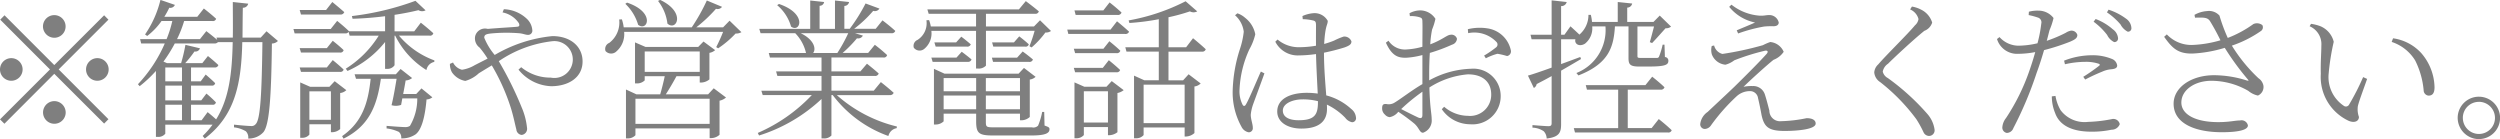 <svg xmlns="http://www.w3.org/2000/svg" width="232.16" height="12.906"><path data-name="※勧誘や営業電話はお控えください。" d="M5.04 3.507a1.051 1.051 0 10-1.05-1.051 1.063 1.063 0 001.05 1.051zM.42 1.42l-.4.406 4.62 4.622L0 11.085l.41.406 4.63-4.637 4.63 4.622.4-.406-4.62-4.622 4.62-4.622-.4-.406-4.63 4.622zM2.1 6.449A1.05 1.05 0 101.05 7.5 1.054 1.054 0 002.1 6.448zm5.89 0a1.05 1.05 0 101.05-1.05 1.054 1.054 0 00-1.05 1.049zM5.04 9.391a1.051 1.051 0 101.06 1.051A1.061 1.061 0 005.04 9.39zm13.68 1.779h-.98V9.726h1.99a.273.273 0 00.32-.224 10.847 10.847 0 00-.88-.812l-.48.63h-.95V7.947h1.91a.278.278 0 00.33-.224c-.33-.336-.88-.8-.88-.8l-.46.63h-.9V6.266h2.19a.325.325 0 00.35-.224c-.38-.364-.97-.84-.97-.84l-.52.658H17.2a10.434 10.434 0 00.86-1.079.447.447 0 00.51-.294l-1.35-.322a16.391 16.391 0 01-.4 1.695H15.5l-.32-.14a13.438 13.438 0 001.05-1.681h3.68a.419.419 0 00.33-.126h1.37c-.06 2.816-.32 5.225-1.54 7.172-.37-.336-.79-.672-.79-.672zm-3.37-1.443h1.55v1.443h-1.55V9.726zm0-1.779h1.55v1.373h-1.55V7.947zm1.55-1.681v1.289h-1.55v-1.29h1.55zm7.85-3.362l-.54.588h-1.69c.01-.9.01-1.821.03-2.774a.487.487 0 00.5-.378L21.62.187c0 1.149.02 2.255 0 3.306H20.1l.07.21c-.44-.378-1.01-.812-1.01-.812l-.59.742h-2.13a10.54 10.54 0 00.66-1.681h2.62a.3.3 0 00.35-.21c-.45-.42-1.14-.953-1.14-.953l-.61.77h-3.06a7.7 7.7 0 00.46-.84.454.454 0 00.52-.266L14.9-.009a9.636 9.636 0 01-1.43 3.208l.2.14A6.307 6.307 0 0015 1.952h1a10.3 10.3 0 01-.53 1.681h-2.46l.1.406h2.19a13.089 13.089 0 01-2.49 3.782l.16.182a11.325 11.325 0 001.51-1.415v6.121h.15a.811.811 0 00.72-.294v-.84h4.39a7.558 7.558 0 01-.92 1.051l.2.238c2.88-2.171 3.39-5.239 3.48-8.951h1.87c-.06 4.665-.18 7.172-.62 7.606a.487.487 0 01-.46.182c-.28 0-1.05-.07-1.56-.126v.252a2.734 2.734 0 011.1.364.8.8 0 01.22.672 1.821 1.821 0 001.42-.6c.54-.7.72-3.138.78-8.222a.79.79 0 00.56-.238zm6.84-1.555a.355.355 0 00.38-.224c-.44-.392-1.11-.939-1.11-.939l-.58.742h-2.45l.12.42h3.64zm-3.64 5.323h3.61a.3.3 0 00.35-.21c-.38-.378-1.01-.883-1.01-.883l-.55.686h-2.52zm2.4-2.2h-2.52l.12.406h3.61a.3.3 0 00.35-.224c-.38-.378-1.01-.868-1.01-.868zm-1.62 6.654V8.48h2v2.647h-2zm2.35-3.586l-.49.518H28.8l-.92-.406v5.141h.14a.841.841 0 00.71-.294v-.963h2v.742h.13a1.167 1.167 0 00.73-.294V8.637a.949.949 0 00.57-.266zm7.57 1.191h-1.21c.09-.476.18-.938.23-1.261a1.021 1.021 0 00.6-.224l-1.07-.84-.44.49h-3.83l.13.42h1.36c-.23 2.227-.77 4.02-2.65 5.323l.13.238c2.43-1.2 3.12-3.138 3.47-5.561h1.46c-.12.714-.28 1.695-.47 2.451a1.419 1.419 0 00.89-.028l.11-.6h1.39a4.976 4.976 0 01-.68 2.549.751.751 0 01-.47.112c-.28 0-1.18-.07-1.7-.112v.238a3.693 3.693 0 011.14.322.7.7 0 01.22.6 2.232 2.232 0 001.32-.364c.54-.392.88-1.513 1.03-3.25a.92.92 0 00.54-.2l-1.01-.826zm1.24-5.421a.305.305 0 00.35-.224c-.43-.406-1.16-.98-1.16-.98l-.61.8h-1.83V1.378c.83-.126 1.6-.28 2.22-.434a.645.645 0 00.66.014l-.94-.882a25.726 25.726 0 01-5.9 1.415l.06.252a31.08 31.08 0 003.02-.238v1.4H32.4v-.014c-.41-.406-1.09-.952-1.09-.952l-.6.756h-3.46l.11.406h4.68a.342.342 0 00.33-.14l.1.35h2.7a9.589 9.589 0 01-3.06 3.068l.16.21A9.188 9.188 0 0035.76 3.9v2.493h.16a.784.784 0 00.72-.336V3.311h.06a7.857 7.857 0 002.9 3.194.936.936 0 01.73-.756l.01-.14a7.8 7.8 0 01-3.29-2.3h2.84zm6.78-2.157a2.361 2.361 0 011.51.994c.1.224.04.322-.16.336-.4.042-1.56.1-2.73.2a.943.943 0 00-1.16.658 1.052 1.052 0 00.41 1.078 8.919 8.919 0 01.74 1.023l-1.18.6a3.219 3.219 0 01-1.2.434 1.283 1.283 0 01-.83-.672l-.29.126a1.575 1.575 0 00.19.784 1.912 1.912 0 001.24.8 3.07 3.07 0 001.26-.714c.39-.238.8-.49 1.2-.728a19.044 19.044 0 011.77 3.95c.28.91.42 1.695.51 1.989a.554.554 0 00.49.518.571.571 0 00.5-.672 6.386 6.386 0 00-.48-1.849 32.59 32.59 0 00-2.14-4.328 11 11 0 014.93-1.849 1.712 1.712 0 11-.1 3.376 4.265 4.265 0 01-2.75-.967l-.25.224a4.083 4.083 0 003.04 1.541c1.57 0 2.91-.784 2.91-2.3 0-1.373-1.1-2.353-2.8-2.353a13.073 13.073 0 00-5.36 1.751 5.926 5.926 0 01-.97-1.6c0-.28.17-.336.59-.392a15.073 15.073 0 012.62-.028c.38.028.62.154.85.154a.389.389 0 00.4-.462 1.6 1.6 0 00-.47-.995 3.264 3.264 0 00-2.17-.925zM61.11.089a4.228 4.228 0 01.87 2.1c.83.756 1.78-1.037-.68-2.2zm-3.04.266a4.391 4.391 0 011.19 1.947c.87.672 1.64-1.163-1.03-2.059zm.94 11.15V9.166h6.89v2.339h-6.89zm.86-6.724h5.11v1.891h-5.11v-1.89zm5.89 3.978h-3.93c.32-.49.71-1.163.99-1.681h2.16v.589h.14a1.271 1.271 0 00.76-.294V4.908a1.041 1.041 0 00.53-.252l-1.08-.8-.49.5h-4.9l-.97-.42v3.81h.13a1.021 1.021 0 00.77-.28v-.387h1.86c-.1.49-.27 1.163-.42 1.681H59.1l-.97-.448v4.538h.13a.944.944 0 00.75-.294v-.63h6.89v.9h.14a1.2 1.2 0 00.78-.308v-3.17a1.263 1.263 0 00.6-.294l-1.14-.855zm1.99-6.836l-.6.616h-2.49A13.353 13.353 0 0066.49.816a.5.5 0 00.56-.182L65.64.046a17.813 17.813 0 01-1.4 2.493h-6.32a3.707 3.707 0 00-.17-.742l-.25.014a2.37 2.37 0 01-.92 2.171.61.61 0 00-.35.756.7.7 0 001.02.028 2.115 2.115 0 00.71-1.807h9.19a14.517 14.517 0 01-.64 1.415l.18.112a9.119 9.119 0 001.62-1.373.942.942 0 00.54-.126zM72.17.48a4.031 4.031 0 011.29 1.989c.84.63 1.56-1.191-1.12-2.1zm6.6 2.605a14.482 14.482 0 01-1.01 1.835h-2.25c.28-.336.15-1.2-1.15-1.835h4.41zm3.84 5.743a.347.347 0 00.38-.21c-.47-.434-1.19-.995-1.19-.995l-.66.8h-3.93V7.051h4.01a.341.341 0 00.38-.224c-.43-.392-1.09-.911-1.09-.911l-.61.714h-2.69V5.337h4.81a.3.3 0 00.36-.224 14.3 14.3 0 00-1.14-.953l-.62.756h-2.37a11.519 11.519 0 001.33-1.359.488.488 0 00.55-.252l-.74-.224h3.37a.333.333 0 00.38-.21c-.46-.434-1.19-.98-1.19-.98l-.63.784h-2a11.519 11.519 0 001.77-1.667.5.5 0 00.58-.21L80.38.322a16.274 16.274 0 01-1.47 2.353h-.5V.551a.446.446 0 00.44-.364l-1.31-.14V2.68h-1.43V.537a.409.409 0 00.42-.35l-1.29-.14V2.68h-4.73l.12.406h3.22a3.871 3.871 0 011 1.835h-3.46l.11.42h4.79V6.63h-4.22l.12.42h4.1v1.373H70.7l.13.406h4.56a15.178 15.178 0 01-5.02 3.516l.12.238a15.066 15.066 0 005.8-3.39v3.656h.15a.911.911 0 00.77-.266V8.83h.12a11.182 11.182 0 005.17 3.8.95.95 0 01.77-.728l.02-.154a12.988 12.988 0 01-5.58-2.914h4.9zm8.03-5.967v3.5h.14a.921.921 0 00.78-.266V2.863h4.52a13.831 13.831 0 01-.48 1.429l.2.112a8.322 8.322 0 001.28-1.387.766.766 0 00.52-.14l-1.02-.994-.56.574h-4.46V1.28h4.56a.312.312 0 00.35-.224c-.46-.392-1.21-.953-1.21-.953l-.64.77h-8.5l.12.406h4.4v1.177h-4.2a3.962 3.962 0 00-.16-.588l-.25.014a1.827 1.827 0 01-.82 1.821.6.6 0 00-.35.728.675.675 0 00.98.1 1.859 1.859 0 00.65-1.667h4.15zm1.58 2.886h3.34a.317.317 0 00.36-.224 14.13 14.13 0 00-.95-.742l-.52.574h-2.34zm1.94-1.81h-2.03l.11.392h2.95a.3.3 0 00.35-.21c-.35-.336-.89-.742-.89-.742zm-7.39 0l.12.392h2.9a.329.329 0 00.36-.21c-.36-.322-.88-.714-.88-.714l-.48.532h-2.02zm2.05 1.415h-2.33l.12.392h3.25a.33.33 0 00.36-.224c-.38-.322-.91-.714-.91-.714zm-1.19 4.791V8.872h3.02v1.275h-3.02zm3.02-2.9v1.233h-3.02V7.247h3.02zm4.07 0v1.233h-3.17V7.247h3.17zm-3.17 2.9V8.872h3.17v1.275h-3.17zm5.42.252h-.19a6.291 6.291 0 01-.38 1.275.614.614 0 01-.58.154h-3.58c-.62 0-.69-.042-.69-.5v-.77h3.17v.616h.14a1.167 1.167 0 00.77-.308V7.387a.963.963 0 00.54-.252l-1.08-.826-.5.532h-6.88l-.98-.448v5.169h.13a1.054 1.054 0 00.77-.294v-.715h3.02v.728c0 1.121.28 1.3 1.59 1.3h3.54c1.29 0 1.68-.21 1.68-.574 0-.168-.05-.2-.46-.35zm6.8-9.007a.341.341 0 00.38-.224 16.42 16.42 0 00-1.11-.938l-.58.742h-2.68l.11.42h3.88zm-3.93 5.323h3.83a.316.316 0 00.35-.21c-.4-.392-1.05-.91-1.05-.91l-.56.714h-2.69zm2.63-2.185h-2.75l.12.411h3.85a.325.325 0 00.35-.224c-.38-.378-1.02-.883-1.02-.883zm-1.82 6.85v-2.9h2.24v2.9h-2.24zm2.1-3.32h-2.05l-.92-.406v5.187h.14a.891.891 0 00.73-.294v-.744h2.24v.756h.13a1.275 1.275 0 00.75-.28V8.637a1.341 1.341 0 00.58-.266l-1.11-.84zm.38-5.309h-4.02l.1.406h5.26a.348.348 0 00.38-.21c-.43-.406-1.12-.967-1.12-.967zm6.88 5.113v3.577h-3.81V7.863h3.81zm.14-3.474h-1.64V1.602a17.69 17.69 0 001.99-.546.7.7 0 00.68 0L110.1.117a18.82 18.82 0 01-5.29 1.779l.07.238a21.978 21.978 0 002.73-.35v2.605h-3.11l.11.406h3v2.662h-1.34l-.96-.434v5.814h.16a.874.874 0 00.73-.294v-.706h3.81v.84h.14a1.237 1.237 0 00.77-.322V8.031a1 1 0 00.58-.28l-1.12-.854-.51.56h-1.36V4.796h3.11a.318.318 0 00.35-.224c-.44-.42-1.18-1.023-1.18-1.023zm4.54-2.97a2.424 2.424 0 01.81 1.527 7.592 7.592 0 01-.36 1.625 13.706 13.706 0 00-.67 3.908 6.557 6.557 0 00.81 3.278.951.951 0 00.67.532.38.38 0 00.39-.434c0-.336-.19-.77-.19-1.2a4.119 4.119 0 01.22-.967c.18-.5.79-2.143 1.05-2.872l-.33-.168c-.33.714-1.1 2.591-1.39 3.054-.11.2-.24.168-.32 0a2.748 2.748 0 01-.27-1.415 9.892 9.892 0 01.91-3.7 5.225 5.225 0 00.55-1.4 2.519 2.519 0 00-.94-1.527 2.071 2.071 0 00-.72-.42zm7.7 8.054c0 1.135-.26 1.695-1.79 1.695-.84 0-1.47-.266-1.47-.9 0-.672.95-1.037 1.82-1.037a5.715 5.715 0 011.44.168v.07zm-1.41-7.69a4.662 4.662 0 01.98.126c.2.056.25.14.25.462 0 .364-.01 1.191 0 1.877a9.52 9.52 0 01-1.61.14 3.049 3.049 0 01-1.96-.714l-.21.2a2.334 2.334 0 002.2 1.275 12.152 12.152 0 001.58-.126c.03 1.219.11 2.675.16 3.67a7.515 7.515 0 00-1.01-.07c-1.52 0-2.75.546-2.75 1.737 0 1.008 1 1.583 2.24 1.583 1.73 0 2.38-.756 2.38-1.821 0-.126 0-.252-.01-.406a5.956 5.956 0 011.7 1.219 1.069 1.069 0 00.64.42.37.37 0 00.36-.448 1.111 1.111 0 00-.44-.785 5.468 5.468 0 00-2.32-1.261c-.08-1.079-.21-2.521-.21-3.964a19.067 19.067 0 001.91-.49c.46-.168.64-.294.64-.56a.7.7 0 00-.72-.448 6.492 6.492 0 00-.9.378c-.21.084-.52.2-.91.308a10.157 10.157 0 01.11-1.163c.1-.616.22-.7.22-.98a1.393 1.393 0 00-1.33-.714 3.057 3.057 0 00-1.02.266zm11.11 8.881c0 .266-.09.378-.39.252-.43-.2-1.06-.518-1.58-.785a17.076 17.076 0 011.97-1.611v2.143zm.63-3.8c0-.644.02-1.317.06-1.947a15.51 15.51 0 002.07-.77.616.616 0 00.45-.546.528.528 0 00-.63-.364c-.29.014-.76.476-1.85.883a9.453 9.453 0 01.17-1.373 5.776 5.776 0 00.31-.995 1.689 1.689 0 00-1.43-.784 2.121 2.121 0 00-.98.266l.04.266a2.627 2.627 0 01.88.1c.23.07.28.126.28.434.02.336 0 1.275 0 2.311a6.816 6.816 0 01-1.48.252 1.834 1.834 0 01-1.67-.812l-.24.182c.58 1.275 1.17 1.4 1.85 1.4a7.387 7.387 0 001.54-.252v2.7c-.93.532-2.03 1.387-2.55 1.695a1.018 1.018 0 01-.79.154c-.31-.028-.4.084-.4.406a.75.75 0 00.26.574.671.671 0 00.44.238 1.3 1.3 0 00.8-.5 16.839 16.839 0 011.5 1.107c.45.406.48.84.8.84a1.2 1.2 0 00.8-1.275c0-.5-.16-1.023-.21-2.928a7.81 7.81 0 013.57-1.219c1.5 0 2.17.812 2.17 1.863a1.961 1.961 0 01-2.16 1.989 3.433 3.433 0 01-2.21-.841l-.22.224a3.2 3.2 0 002.63 1.4 2.612 2.612 0 002.84-2.591 2.534 2.534 0 00-2.76-2.563 8.541 8.541 0 00-3.88 1.079v-.6zm3.62-3.782a2.839 2.839 0 012.62.813.33.33 0 01-.02.5 9.848 9.848 0 01-1.12.77l.16.252a5.184 5.184 0 011.08-.42 6.7 6.7 0 01.89.21.439.439 0 00.35-.546 2.6 2.6 0 00-2.13-2.017 4.686 4.686 0 00-1.86.07zm10.41 2.213c-.6.224-1.2.448-1.78.658V3.647h1.33c-.12.42.35.742.89.406a1.826 1.826 0 00.67-1.6h1.23a4.28 4.28 0 01-2.7 4.328l.19.224c2.89-1.121 3.27-2.718 3.39-4.552h1.26v2.942c0 .574.14.784.97.784h.91c1.5 0 1.82-.154 1.82-.518a.331.331 0 00-.32-.364l-.04-1.149h-.17a6.868 6.868 0 01-.34 1.121.2.2 0 01-.19.112h-1.46c-.32 0-.35-.028-.35-.182V2.456h1.54c-.12.476-.29 1.107-.39 1.457l.21.084c.34-.35.92-1.008 1.25-1.373a.715.715 0 00.51-.154l-1.05-1.023-.58.588h-2.44V.705a.462.462 0 00.46-.378l-1.34-.14v1.85h-2.39a4 4 0 00-.11-.658h-.22a2.393 2.393 0 01-.84 1.835c-.38-.364-.83-.77-.83-.77l-.56.784h-.31V.565a.5.5 0 00.52-.378l-1.4-.154v3.194h-1.96l.1.42h1.86V6.28c-.97.35-1.75.616-2.2.742l.55 1.149a.508.508 0 00.26-.364c.49-.252.96-.5 1.39-.742v4.372c0 .21-.07.28-.31.28s-1.47-.1-1.47-.1v.238a1.945 1.945 0 011.05.336 1.026 1.026 0 01.27.672c1.2-.14 1.34-.588 1.34-1.345V6.561c.73-.42 1.35-.784 1.85-1.079zm6.63 6.6h-2.22V8.326h3.04a.329.329 0 00.37-.224c-.44-.434-1.14-.98-1.14-.98l-.63.784h-5.54l.11.42h2.9v3.571h-4.12l.11.406h8.62a.315.315 0 00.36-.21c-.45-.448-1.2-1.037-1.2-1.037zm5.58-7.62a1.487 1.487 0 00.01.784 1.5 1.5 0 001.26.953 2.327 2.327 0 00.82-.406 20.747 20.747 0 012.81-.883c.27-.07.39.056.2.28-.61.686-1.95 2.031-3.01 3.068-.73.7-1.88 1.765-2.47 2.325a1.576 1.576 0 00-.69 1.135.431.431 0 00.42.448.734.734 0 00.59-.35 18.013 18.013 0 012.33-2.647 1.83 1.83 0 011.27-.518.748.748 0 01.76.658c.12.5.24 1.093.32 1.541.24 1.135.65 1.5 2.16 1.5 1.05 0 2.87-.126 2.87-.686 0-.308-.29-.5-.84-.5a13.152 13.152 0 01-2.37.28.986.986 0 01-1.09-.98c-.13-.5-.28-1.093-.43-1.541a1.131 1.131 0 00-1.13-.742 3.613 3.613 0 00-.84.07c.76-.742 2.22-2.059 2.79-2.507a2 2 0 00.94-.742 1.5 1.5 0 00-1.25-.91 5.177 5.177 0 00-.68.294 29.607 29.607 0 01-3.76.813 1.071 1.071 0 01-.77-.785zm4.03-2.185c-.43.2-1.15.49-1.71.728l.13.294a14.019 14.019 0 012.41-.644 6.474 6.474 0 01.87-.028c.36 0 .49-.168.49-.35a.89.89 0 00-.94-.686c-.24 0-.41.07-.8.056a4.771 4.771 0 01-2.65-1.023l-.21.2a4.148 4.148 0 002.41 1.458zm15.17-.322a.958.958 0 01-.33.588c-.64.785-2.71 2.8-3.41 3.628a1.114 1.114 0 00-.37.742 1.186 1.186 0 00.55.9 17.8 17.8 0 013.36 3.446 10 10 0 01.67 1.219.581.581 0 00.49.336.52.52 0 00.53-.6 2.783 2.783 0 00-.68-1.457 21.535 21.535 0 00-3.66-3.32.921.921 0 01-.47-.6 1.125 1.125 0 01.49-.728c.58-.588 2.43-2.3 3.37-3.054a1.2 1.2 0 00.73-.77 1.989 1.989 0 00-1.01-1.191 2.86 2.86 0 00-.87-.294l-.17.266a1.338 1.338 0 01.78.894zm16.26.252a6.062 6.062 0 011.26 1.233 1.41 1.41 0 00.65.658.335.335 0 00.36-.364 1.125 1.125 0 00-.49-.826 5.155 5.155 0 00-1.59-.953zm-2.66 3.95a8.615 8.615 0 011.88-.224 3.765 3.765 0 011.23.168c.13.042.17.112.06.2a16.917 16.917 0 01-1.47 1.023l.18.252a16.763 16.763 0 011.57-.728 2.564 2.564 0 01.83-.224c.33-.028.57-.1.57-.35a.76.76 0 00-.5-.616 4.7 4.7 0 00-1.9-.336 7.149 7.149 0 00-2.53.5zM188.39 1.4a6.428 6.428 0 01.88.238.461.461 0 01.29.56 12.3 12.3 0 01-.35 1.821 7.956 7.956 0 01-1.82.224 2.406 2.406 0 01-1.71-.8l-.23.182a1.943 1.943 0 001.94 1.373 8.793 8.793 0 001.61-.161c-.16.588-.35 1.177-.53 1.695a19.393 19.393 0 01-2.18 4.426 1.56 1.56 0 00-.34.812.5.5 0 00.41.574.662.662 0 00.61-.448 34.184 34.184 0 002.16-5.127c.25-.672.49-1.429.69-2.115a20.132 20.132 0 002.42-.784c.52-.224.67-.364.67-.63a.563.563 0 00-.6-.392 1.32 1.32 0 00-.48.2 12.689 12.689 0 01-1.76.742c.11-.392.19-.742.26-.995a6.424 6.424 0 00.37-1.121 1.761 1.761 0 00-1.4-.686 3.056 3.056 0 00-.89.1zm2.15 7.55a4.069 4.069 0 00.31 1.555c.44 1.233 1.73 1.723 3.35 1.723a8.772 8.772 0 001.88-.182.8.8 0 00.77-.518.606.606 0 00-.69-.476 13.18 13.18 0 01-2.25.266 2.776 2.776 0 01-2.55-1.079 3.86 3.86 0 01-.48-1.331zm5.12-7.8a6.243 6.243 0 011.26 1.121 1.577 1.577 0 00.67.672.314.314 0 00.34-.35 1.121 1.121 0 00-.51-.869 5.65 5.65 0 00-1.61-.826zm8.18.49c.8-.014 1.15-.042 1.39.322a20.18 20.18 0 01.97 1.779 10.785 10.785 0 01-2.61.434 3.141 3.141 0 01-2.37-.98l-.25.224c.77 1.079 1.29 1.569 2.62 1.555a12.251 12.251 0 003.01-.532 24.418 24.418 0 002.15 2.942c.09.112.07.126-.07.1a10.228 10.228 0 00-3.06-.5c-2.14 0-3.77 1.135-3.77 2.647 0 1.905 2.13 2.647 4.47 2.647 1.75 0 2.43-.266 2.43-.63a.6.6 0 00-.73-.462c-.49 0-.95.154-2.02.154-2.18 0-3.43-.742-3.43-1.821 0-1.149 1.22-2.017 2.79-2.017a6.88 6.88 0 013.43.938 2.064 2.064 0 00.89.434.868.868 0 00.51-.924 1.071 1.071 0 00-.46-.686 14.741 14.741 0 01-2.47-3.026 10.666 10.666 0 002.68-1.345.42.42 0 00.15-.56.814.814 0 00-.83-.1 10.507 10.507 0 01-2.38 1.289 15.429 15.429 0 01-.77-2.073 1.3 1.3 0 00-1.15-.42 2.713 2.713 0 00-1.17.35zm11.68 5.211a4.487 4.487 0 002.59 4.37c.57.238.95.014.95-.364a2.081 2.081 0 01-.1-.994c.09-.434.54-1.611.86-2.535l-.37-.168a22.551 22.551 0 01-1.31 2.563.331.331 0 01-.49.1 3.206 3.206 0 01-1.4-3 21.752 21.752 0 01.47-2.942 2.113 2.113 0 00-1.23-1.443 3.981 3.981 0 00-.88-.224l-.13.224a1.805 1.805 0 011.09 1.807c0 .635-.08 1.601-.05 2.61zm8.75-1.261a7.648 7.648 0 01.8 2.8.5.5 0 00.45.49c.38 0 .56-.238.56-.784a4.981 4.981 0 00-1.22-3.152 4.365 4.365 0 00-2.63-1.387l-.13.336a4.031 4.031 0 012.17 1.701zm5.93 7.326a1.968 1.968 0 10-1.97-1.975 1.986 1.986 0 001.97 1.979zm0-3.46a1.492 1.492 0 11-1.49 1.485 1.479 1.479 0 011.49-1.481z" fill="#7f7f7f" fill-rule="evenodd"/></svg>